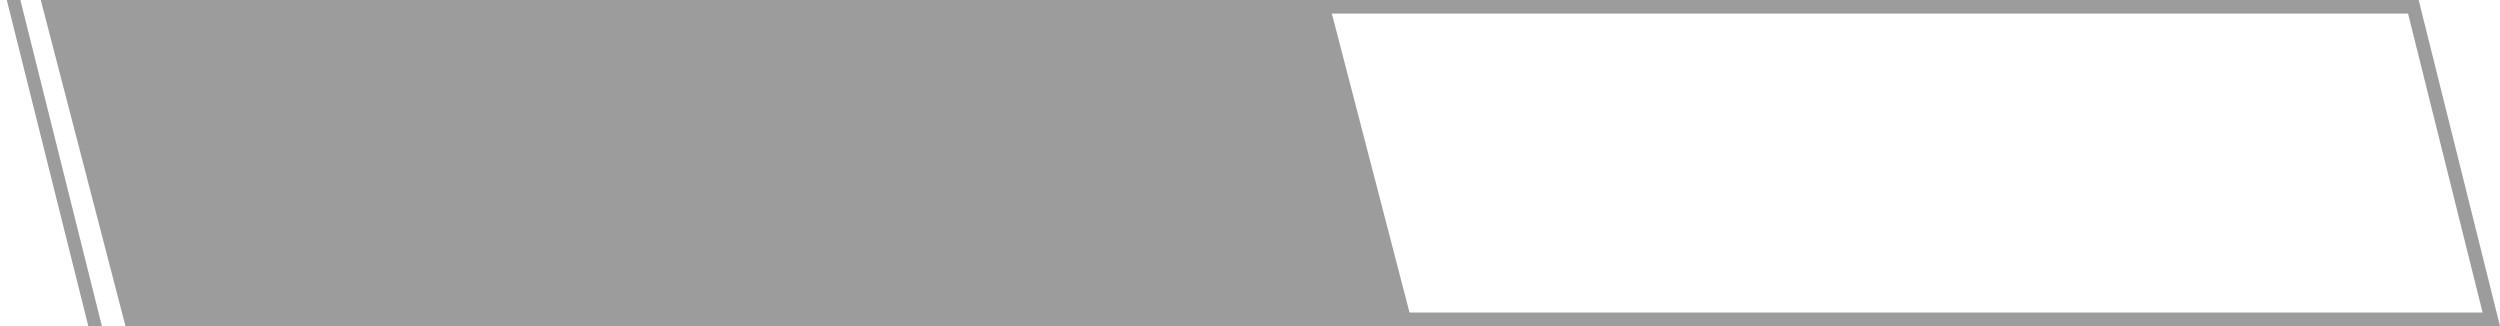 <?xml version="1.0" encoding="UTF-8"?> <svg xmlns="http://www.w3.org/2000/svg" width="184" height="24" viewBox="0 0 184 24" fill="none"> <path d="M3 0H97.765L104 24H9.235L3 0Z" fill="#9C9C9C"></path> <path d="M93.378 23.5L87.64 0.5H177.622L183.36 23.5H93.378Z" stroke="#9C9C9C"></path> <path d="M0.5 0H1.5L7.5 24H6.5L0.5 0Z" fill="#9C9C9C"></path> </svg> 